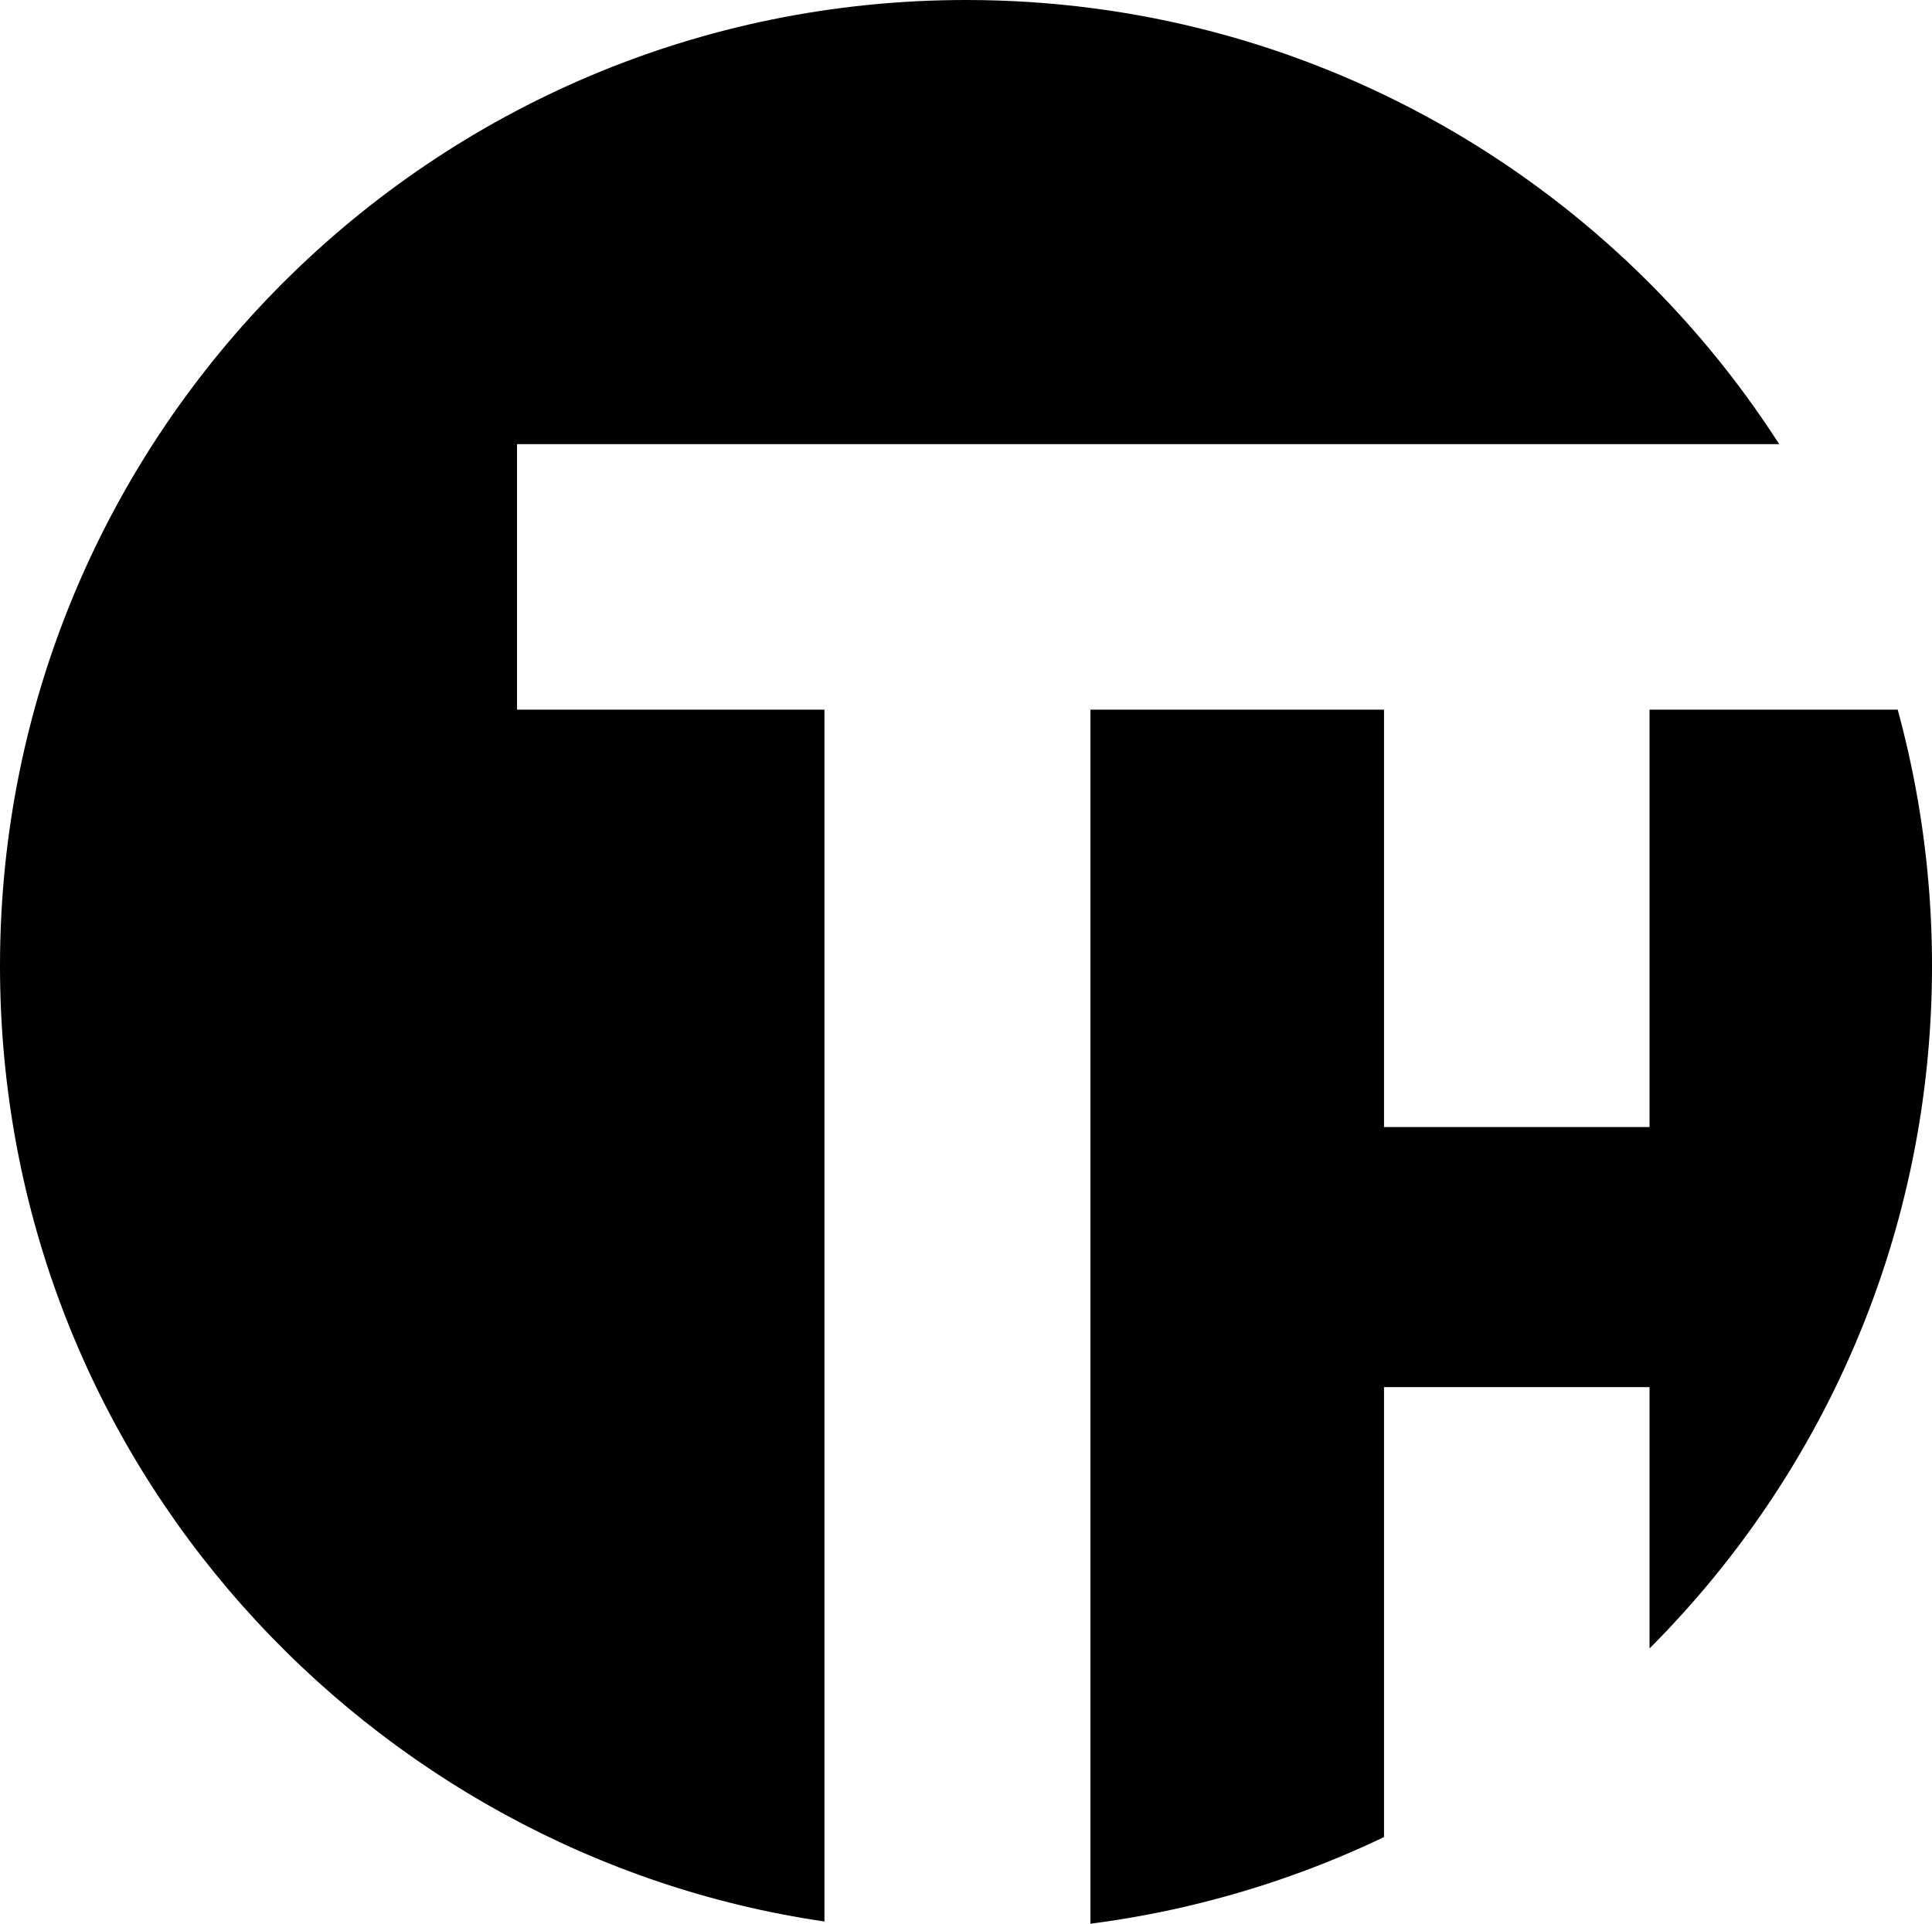 <svg xmlns="http://www.w3.org/2000/svg" data-name="Layer 2" viewBox="0 0 631.73 629.11"><path d="M539.37 539.08v-85.44h-86.82v147.14a316.348 316.348 0 0 1-96 28.33V232.07h96v136.5h86.82v-136.5h81.14a317.778 317.778 0 0 1 11.22 83.76c0 87.19-35.25 166.07-92.36 223.25Z"/><path d="M269.58 232.07H169.06v-86.82h412.71C525.61 57.83 427.49 0 315.9 0 141.45 0 0 141.38 0 315.83c0 162.95 121.52 290.94 269.58 312.55V232.07Z"/></svg>